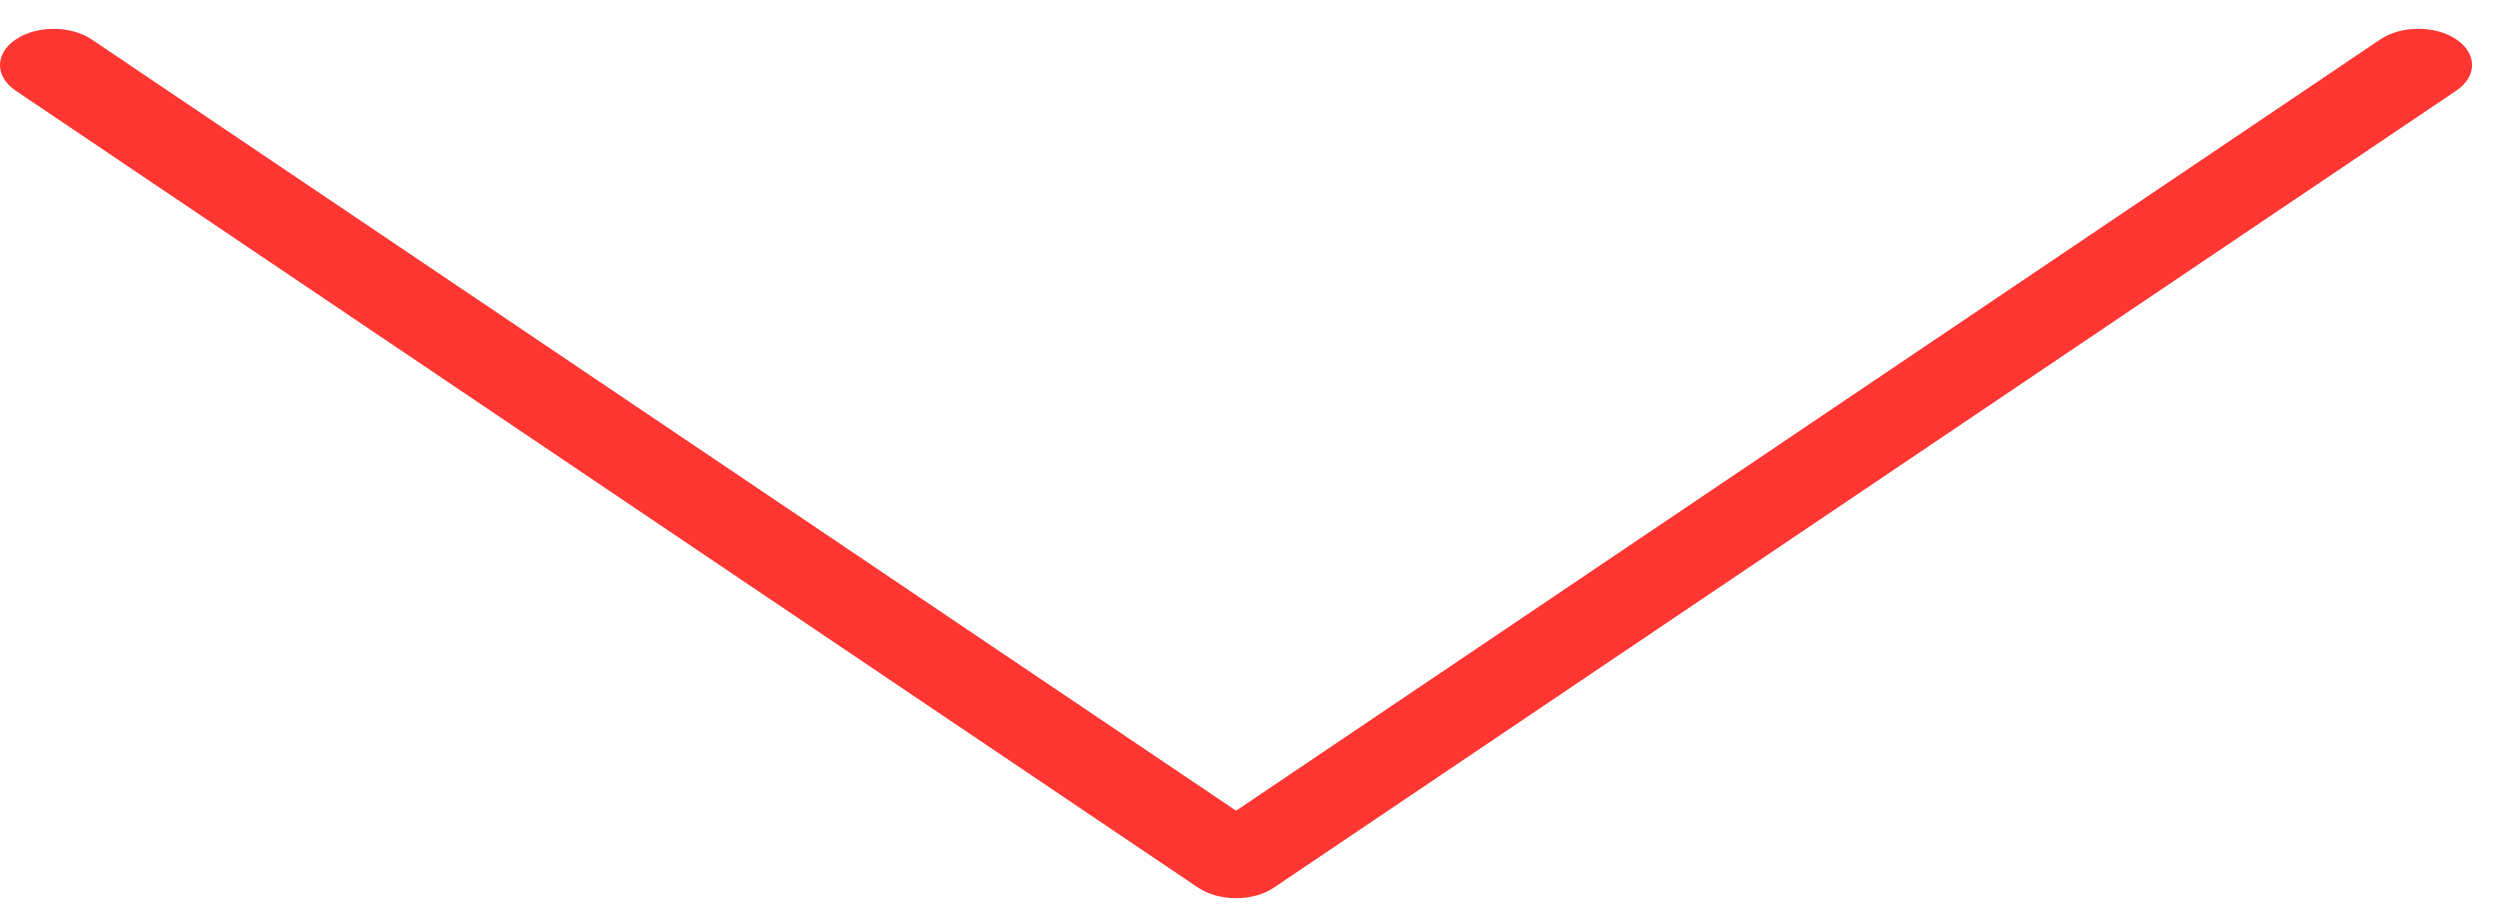 <?xml version="1.0" encoding="UTF-8"?> <svg xmlns="http://www.w3.org/2000/svg" width="83" height="30" viewBox="0 0 83 30" fill="none"> <path d="M81.55 1.308C80.854 0.839 79.723 0.839 79.027 1.308L41.038 26.916L3.045 1.31C2.349 0.841 1.218 0.841 0.522 1.31C-0.174 1.779 -0.174 2.542 0.522 3.011L39.775 29.468C40.124 29.702 40.581 29.82 41.038 29.82C41.495 29.82 41.951 29.702 42.297 29.466L81.55 3.008C82.246 2.539 82.246 1.777 81.55 1.308Z" fill="#FF3631"></path> </svg> 